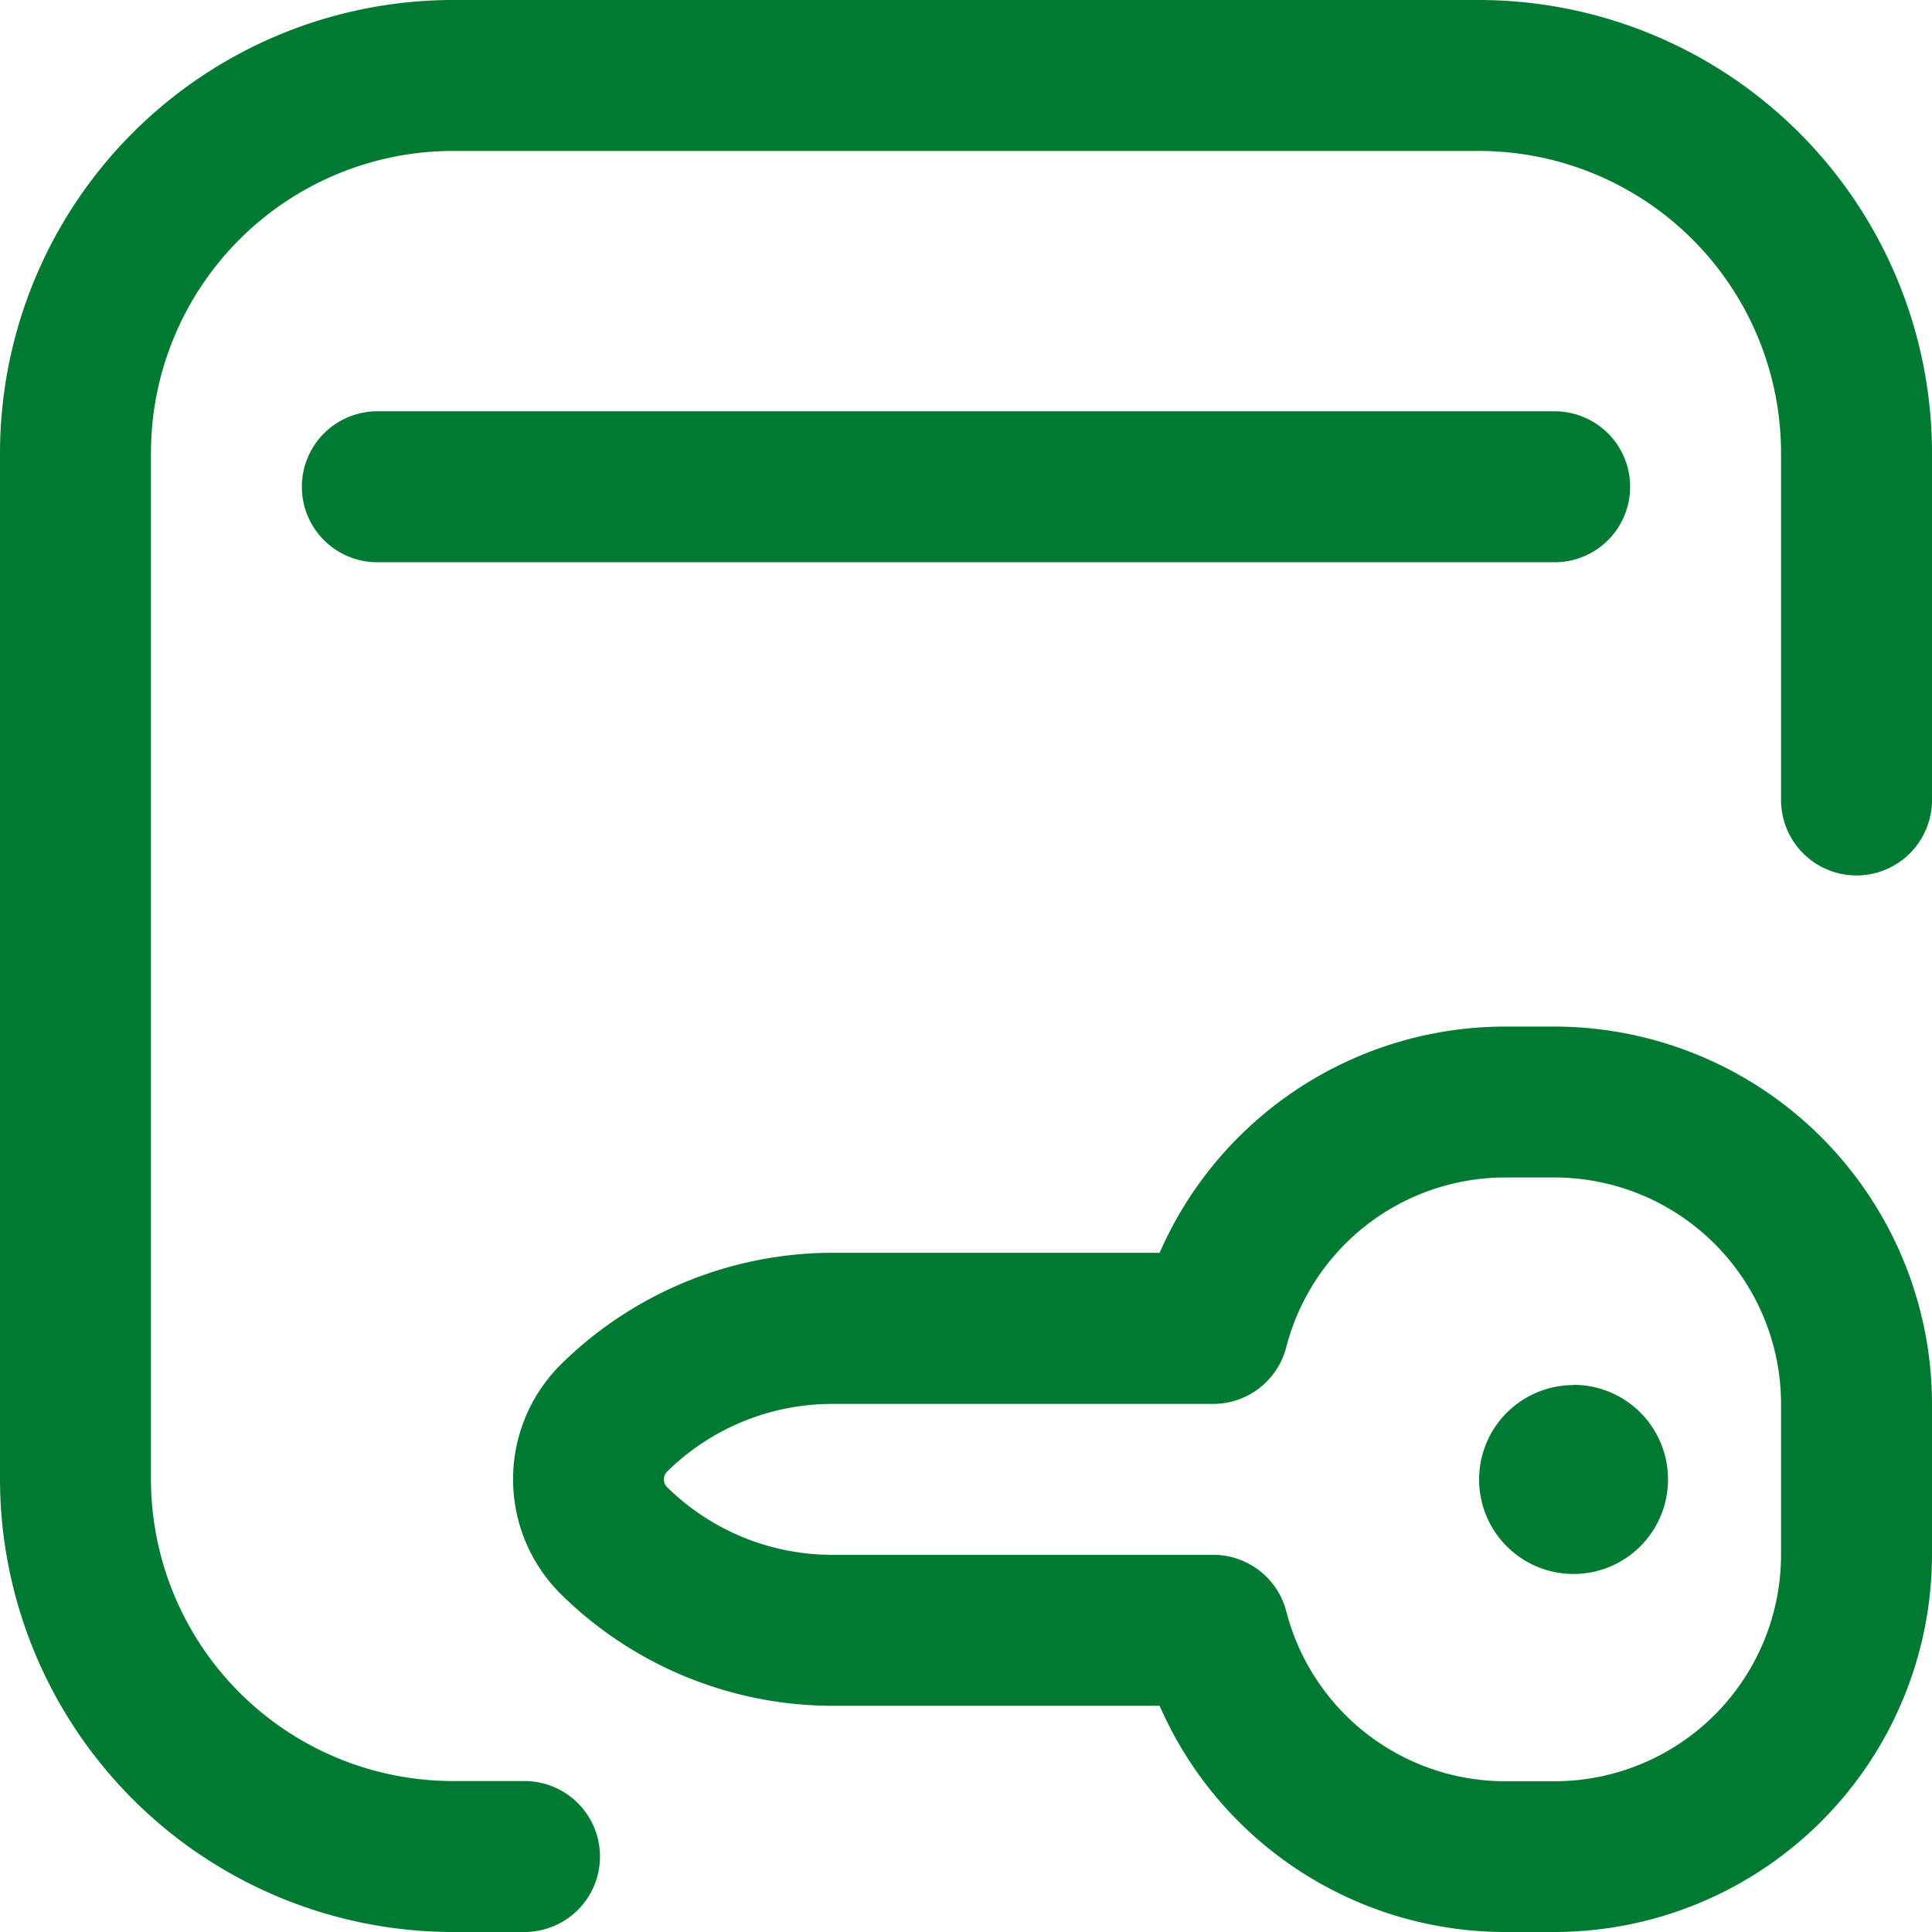 <?xml version="1.0" encoding="UTF-8"?> <svg xmlns="http://www.w3.org/2000/svg" width="45" height="45" viewBox="0 0 45 45"><path id="Full_Security" data-name="Full Security" d="M12.217,45h-1.67A10.559,10.559,0,0,1,0,34.453V10.547A10.559,10.559,0,0,1,10.547,0H34.453A10.559,10.559,0,0,1,45,10.547v8.086a1.758,1.758,0,1,1-3.516,0V10.547a7.039,7.039,0,0,0-7.031-7.031H10.547a7.039,7.039,0,0,0-7.031,7.031V34.453a7.039,7.039,0,0,0,7.031,7.031h1.67a1.758,1.758,0,0,1,0,3.516ZM37.969,11.338A1.758,1.758,0,0,0,36.211,9.58H8.789a1.758,1.758,0,0,0,0,3.516H36.211A1.758,1.758,0,0,0,37.969,11.338ZM45,36.211V32.7a8.8,8.8,0,0,0-8.789-8.789H35.068A8.788,8.788,0,0,0,27.01,29.18H19.364a9.021,9.021,0,0,0-6.3,2.6,3.771,3.771,0,0,0,0,5.351,9.021,9.021,0,0,0,6.3,2.6H27.01A8.788,8.788,0,0,0,35.068,45h1.143A8.8,8.8,0,0,0,45,36.211ZM28.259,32.7a1.758,1.758,0,0,0,1.7-1.32,5.27,5.27,0,0,1,5.107-3.954h1.143A5.279,5.279,0,0,1,41.484,32.7v3.516a5.279,5.279,0,0,1-5.273,5.273H35.068a5.27,5.27,0,0,1-5.107-3.954,1.758,1.758,0,0,0-1.7-1.32H19.364a5.479,5.479,0,0,1-3.828-1.579.255.255,0,0,1,0-.357A5.48,5.48,0,0,1,19.364,32.7Zm8.392-.439a2.2,2.2,0,1,0,2.2,2.2A2.2,2.2,0,0,0,36.65,32.256Z" fill="#007a33"></path></svg> 
